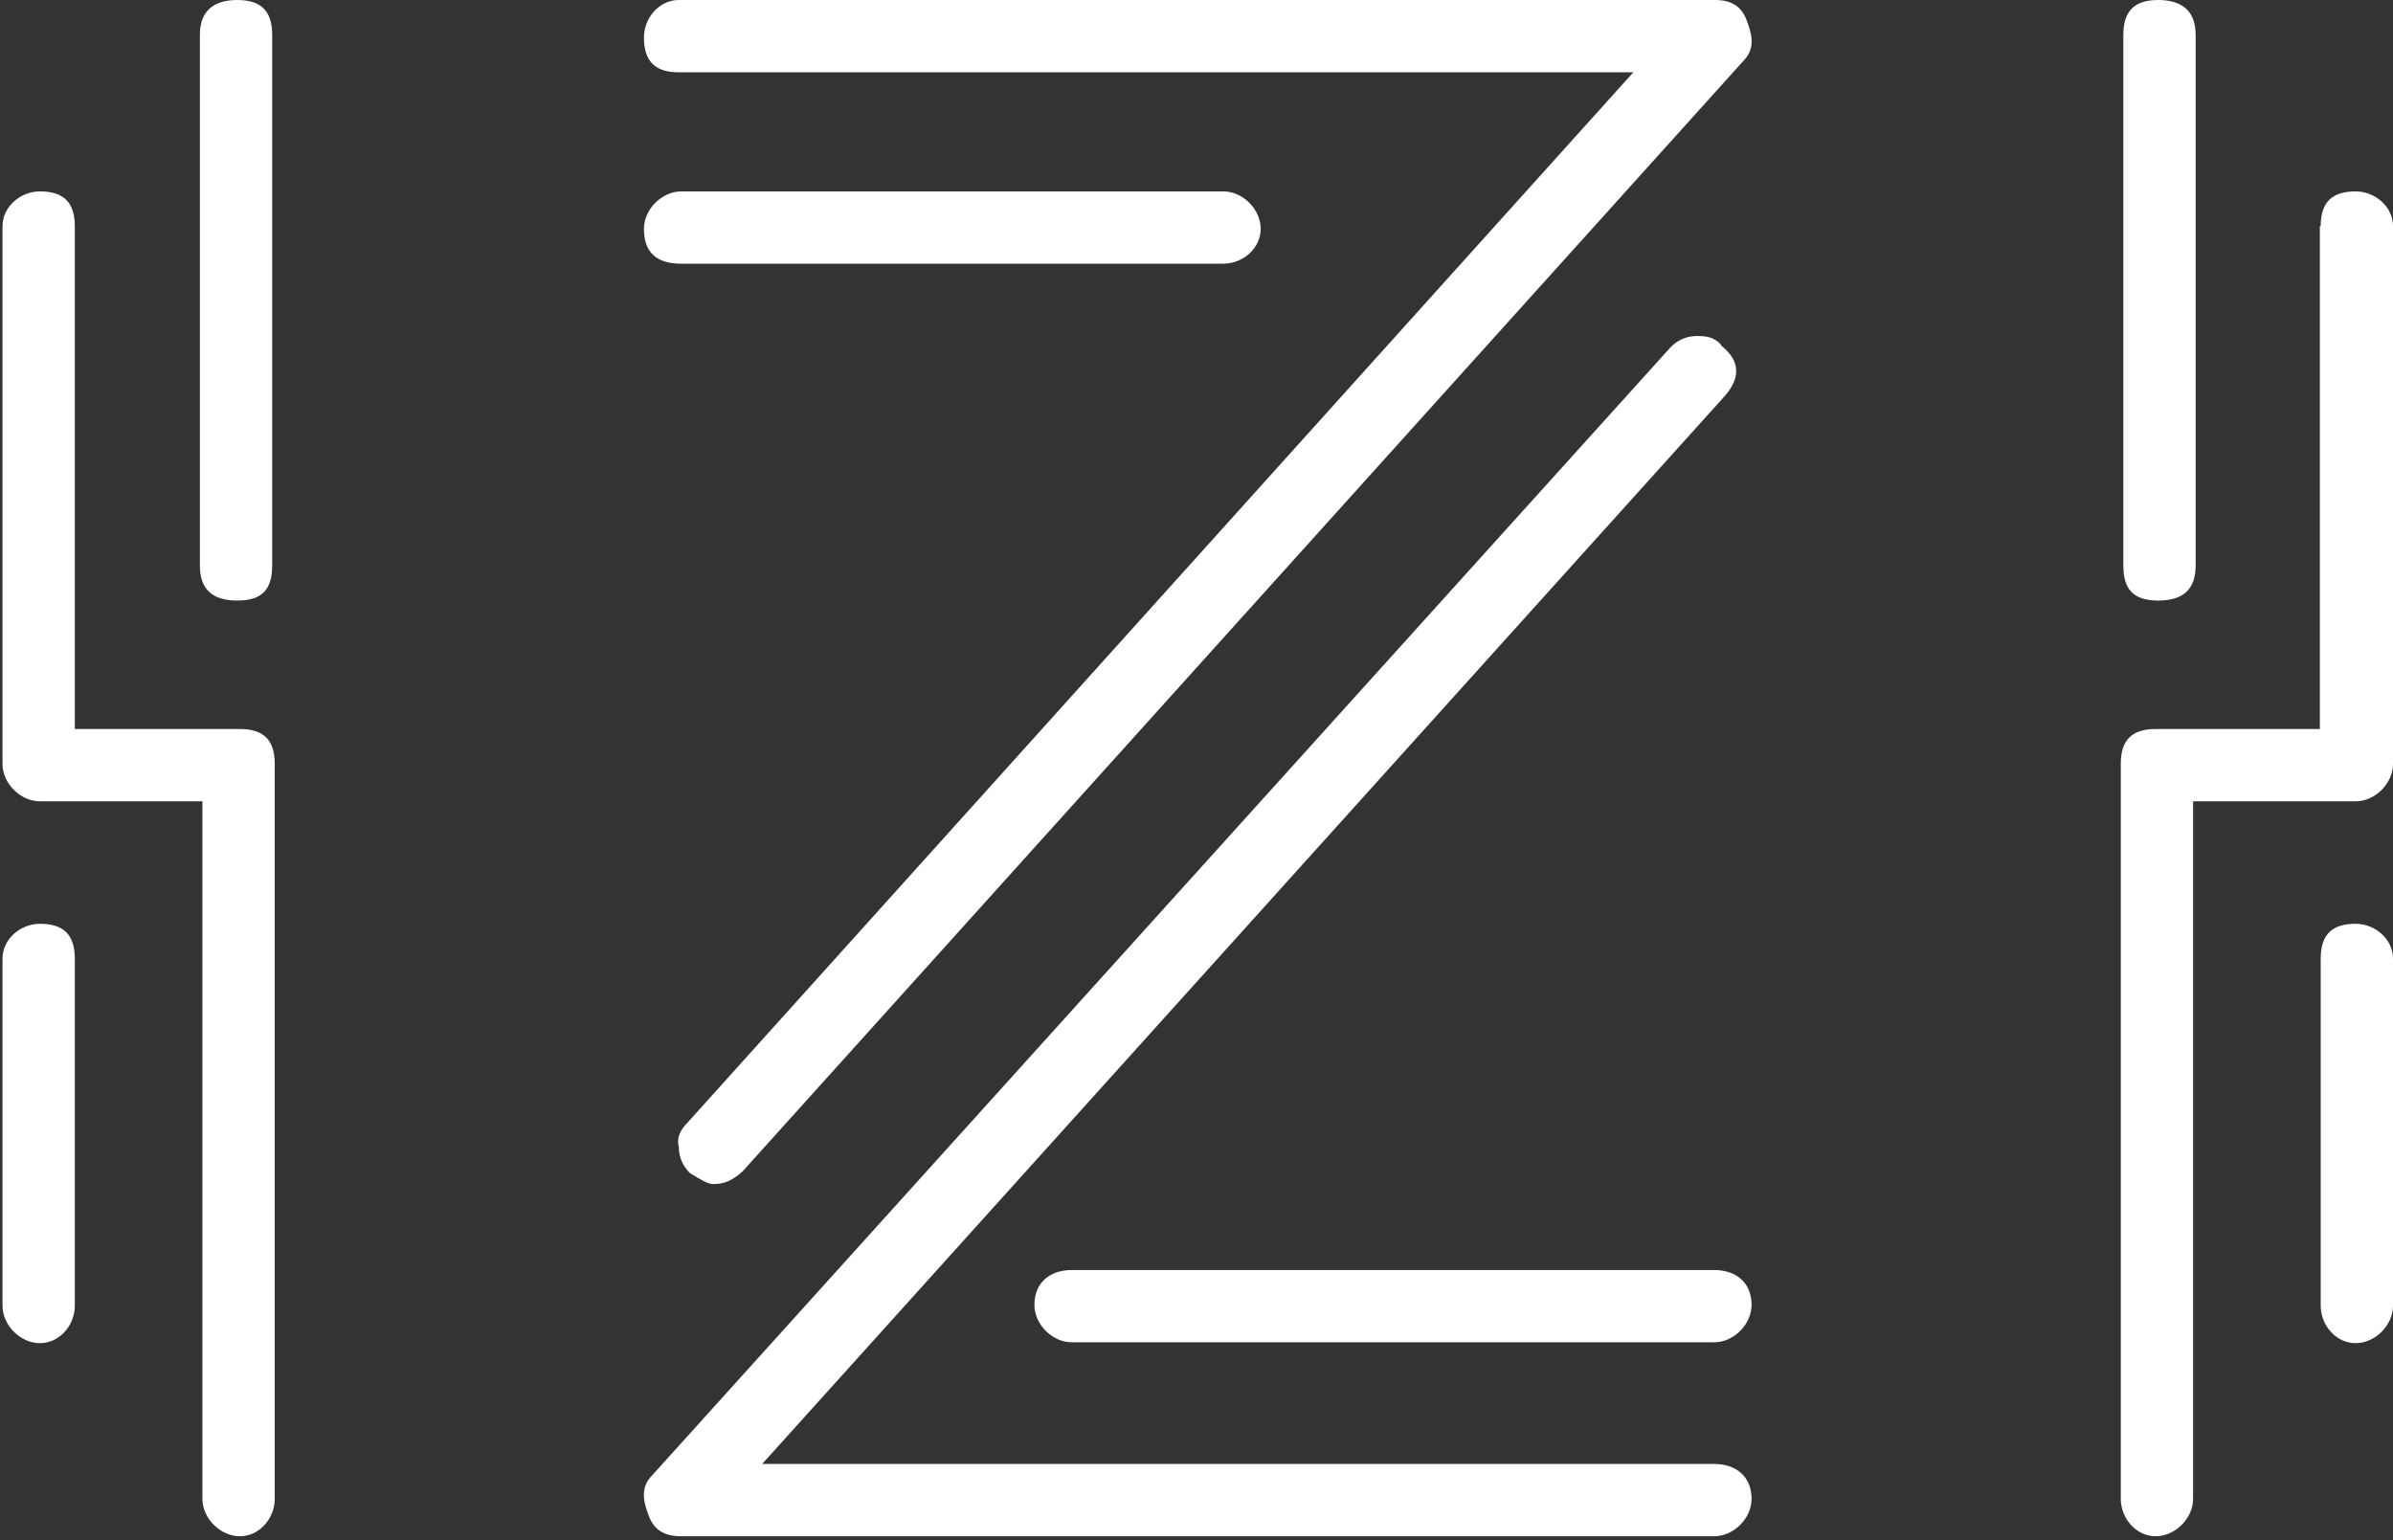 <?xml version="1.0" encoding="UTF-8"?> <svg xmlns="http://www.w3.org/2000/svg" width="508" height="327" viewBox="0 0 508 327" fill="none"><rect x="0" y="0" width="508" height="327" fill="#333333" stroke="none"/><path d="M370.931 4.695C369.848 1.445 367.68 0 364.069 0H144.105C139.951 0 136.7 3.792 136.7 7.946C136.7 13.003 139.048 15.351 144.105 15.351H346.731L145.911 238.385C144.466 239.829 143.563 241.635 144.105 243.441C144.105 245.789 145.008 247.595 146.452 249.04C148.8 250.484 150.245 251.387 151.509 251.387C153.857 251.387 155.663 250.484 157.649 248.679L370.028 13.003C372.376 10.655 372.195 7.946 370.931 4.695Z" fill="white"></path><path d="M259.683 55.984C263.837 55.984 267.629 52.733 267.629 48.58C267.629 44.426 263.837 40.634 259.683 40.634H144.644C140.491 40.634 136.698 44.426 136.698 48.58C136.698 53.636 139.407 55.984 144.644 55.984H259.683Z" fill="white"></path><path d="M227.538 269.628C222.843 269.628 219.592 272.336 219.592 277.032C219.592 281.186 223.385 284.978 227.538 284.978H363.887C368.041 284.978 371.833 281.186 371.833 277.032C371.833 272.336 368.582 269.628 363.887 269.628H227.538Z" fill="white"></path><path d="M365.332 73.141C363.887 71.696 362.623 71.335 360.275 71.335C357.927 71.335 356.121 72.238 354.677 73.683L138.505 313.151C136.157 315.499 136.338 318.207 137.602 321.458C138.686 324.709 140.853 326.154 144.645 326.154H363.887C368.041 326.154 371.833 322.361 371.833 318.207C371.833 313.512 368.583 310.803 363.887 310.803H161.802L366.235 83.977C369.485 80.184 369.485 76.572 365.332 73.321" fill="white"></path><path d="M508.002 277.212C508.002 281.366 504.21 285.159 500.056 285.159C495.903 285.159 492.652 281.366 492.652 277.212V203.53C492.652 198.473 495 196.125 500.056 196.125C504.21 196.125 508.002 199.376 508.002 203.53V277.212Z" fill="white"></path><path d="M492.652 48.038C492.652 42.981 495 40.634 500.056 40.634C504.21 40.634 508.003 43.884 508.003 48.038V162.174C508.003 166.327 504.21 170.12 500.056 170.12H465.563V318.207C465.563 322.361 461.77 326.153 457.617 326.153C453.463 326.153 450.212 322.361 450.212 318.207V162.174C450.212 157.117 452.56 154.769 457.617 154.769H492.471V48.038H492.652Z" fill="white"></path><path d="M450.755 7.404C450.755 2.348 453.103 0 458.159 0C463.216 0 466.105 2.348 466.105 7.404V120.095C466.105 125.152 463.396 127.5 458.159 127.5C452.922 127.5 450.755 125.152 450.755 120.095V7.404Z" fill="white"></path><path d="M0.532 277.212C0.532 281.366 4.325 285.159 8.478 285.159C12.632 285.159 15.883 281.366 15.883 277.212V203.53C15.883 198.473 13.535 196.125 8.478 196.125C4.325 196.125 0.532 199.376 0.532 203.53V277.212Z" fill="white"></path><path d="M15.883 48.038C15.883 42.981 13.535 40.634 8.478 40.634C4.325 40.634 0.532 43.884 0.532 48.038V162.174C0.532 166.327 4.325 170.12 8.478 170.12H42.972V318.207C42.972 322.361 46.764 326.153 50.918 326.153C55.072 326.153 58.322 322.361 58.322 318.207V162.174C58.322 157.117 55.975 154.769 50.918 154.769H15.883V48.038Z" fill="white"></path><path d="M57.781 7.404C57.781 2.348 55.433 0 50.377 0C45.32 0 42.43 2.348 42.43 7.404V120.095C42.43 125.152 45.139 127.5 50.377 127.5C55.614 127.5 57.781 125.152 57.781 120.095V7.404Z" fill="white"></path></svg> 